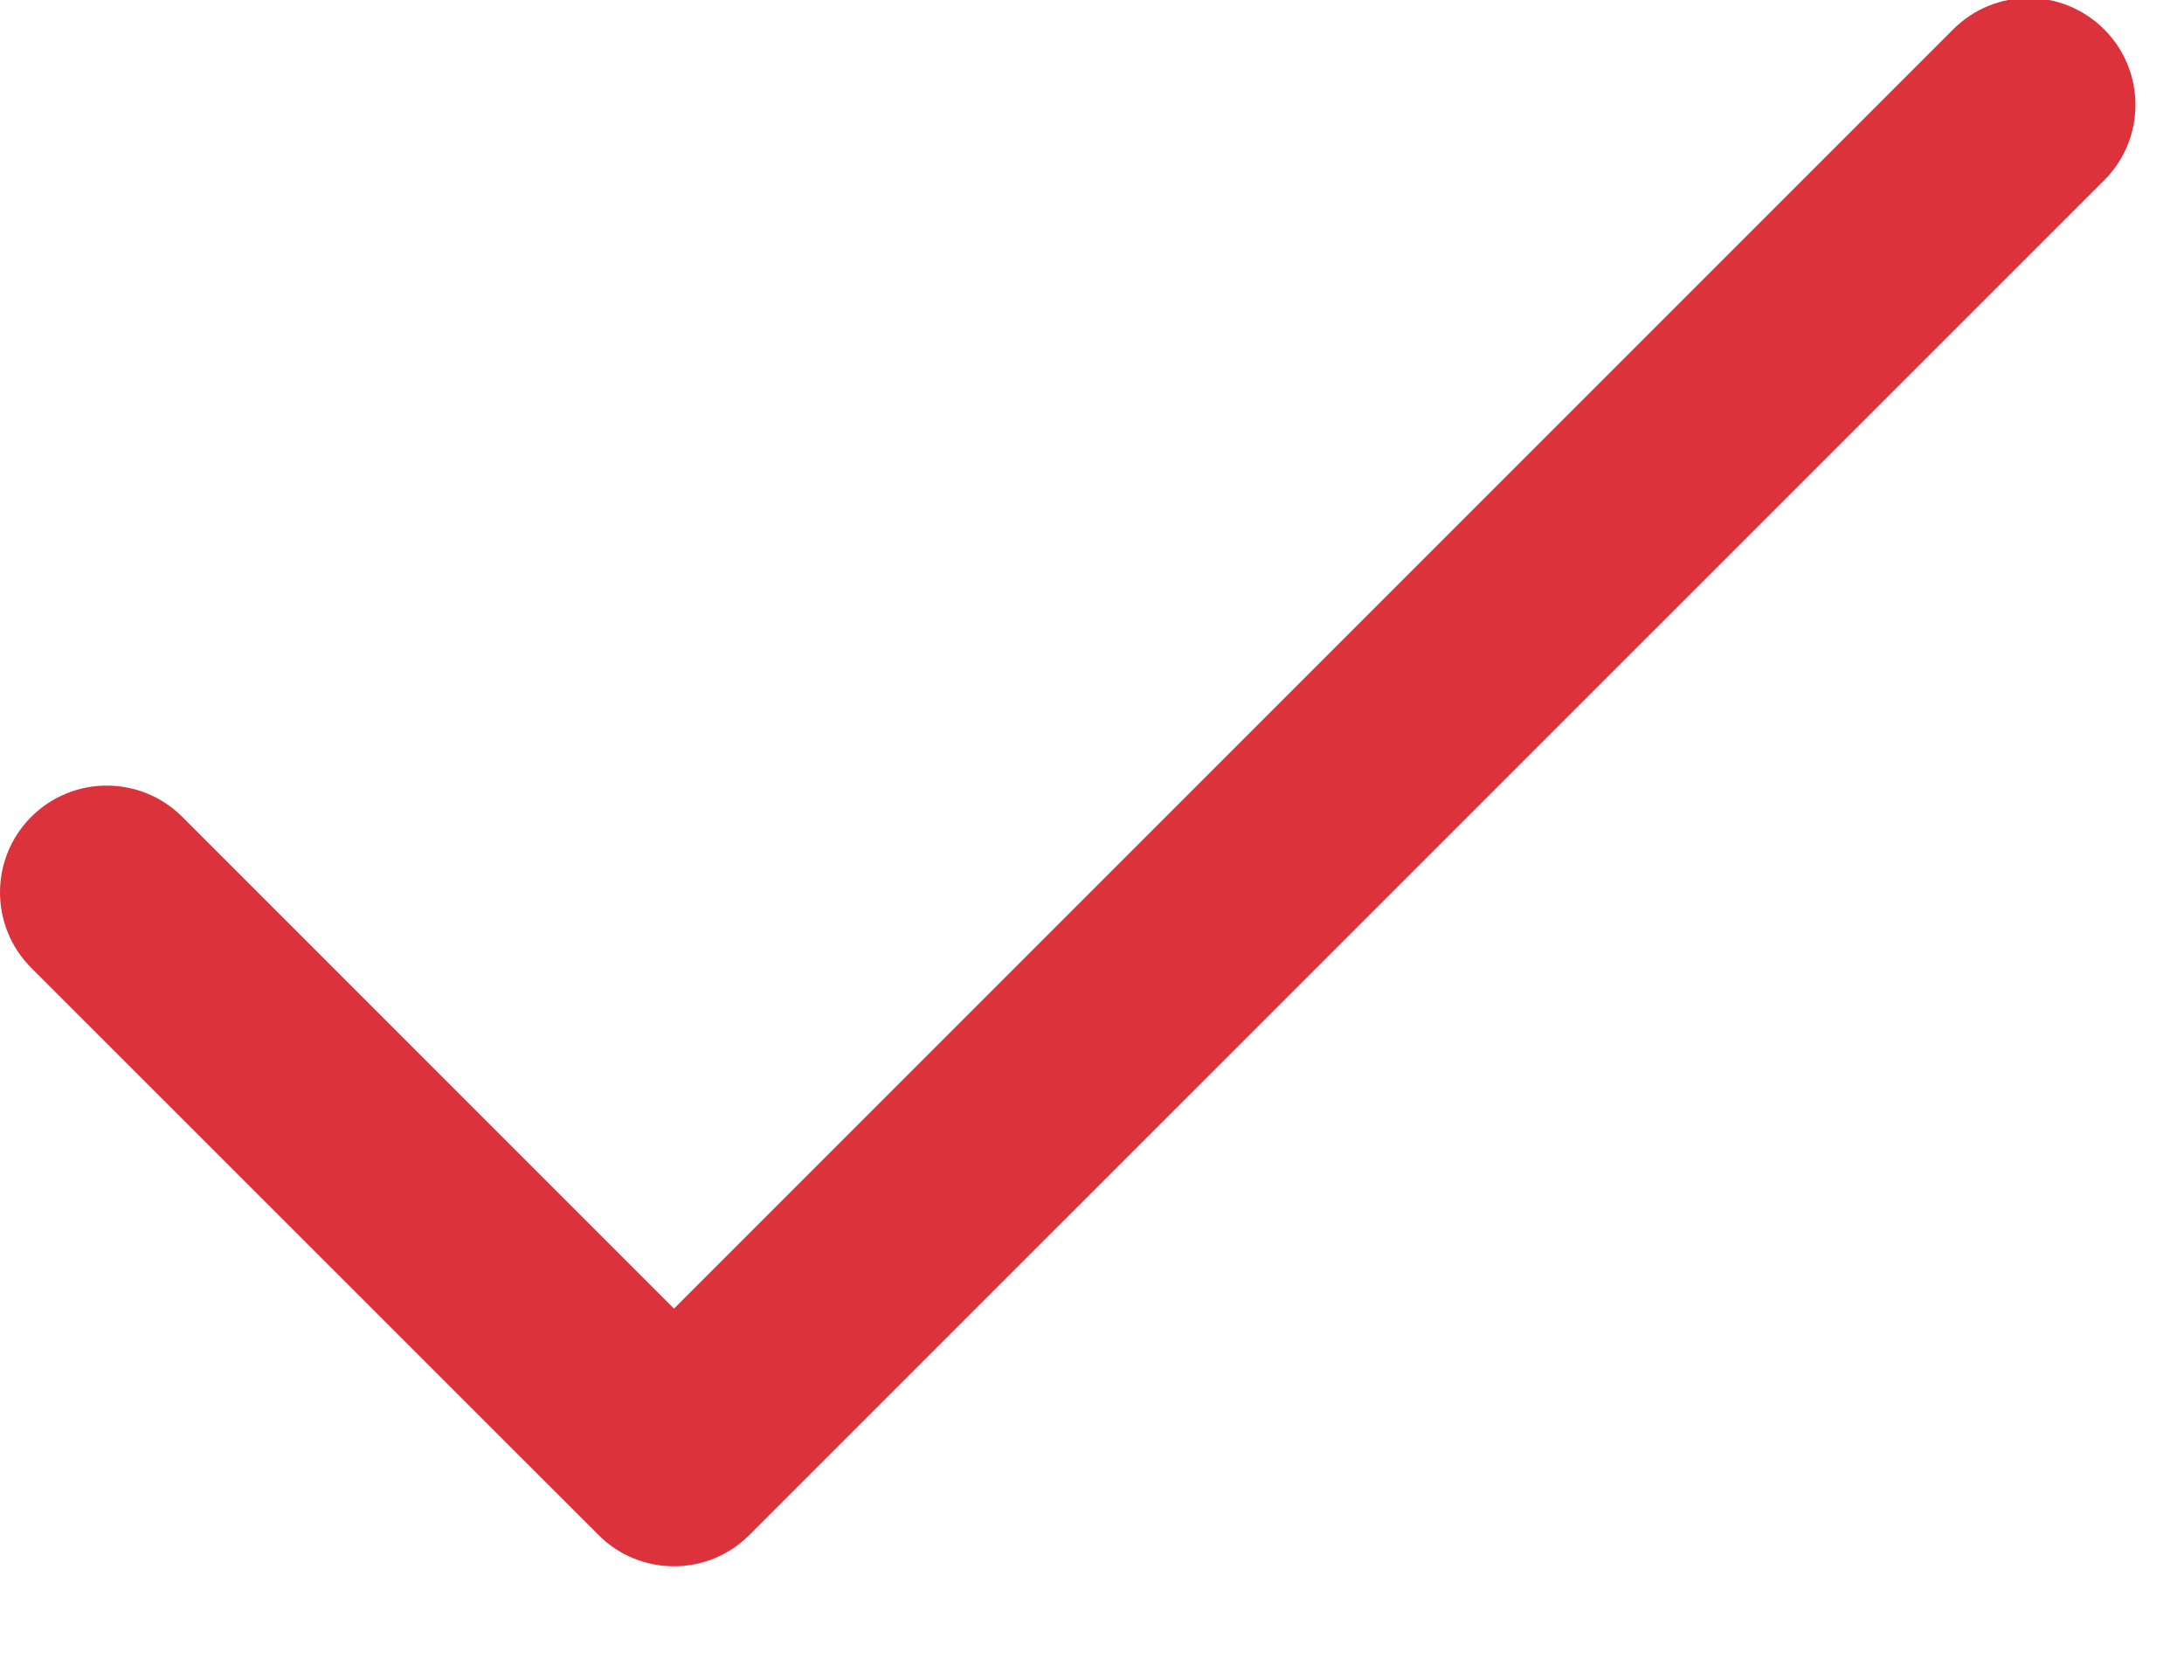 <svg xmlns="http://www.w3.org/2000/svg" xmlns:xlink="http://www.w3.org/1999/xlink" preserveAspectRatio="xMidYMid" width="13" height="10" viewBox="0 0 13 10">
  <defs>
    <style>

      .cls-2 {
        fill: #dc323c;
      }
    </style>
  </defs>
  <path d="M12.525,0.175 C12.276,-0.074 11.874,-0.074 11.626,0.175 C11.626,0.175 4.012,7.789 4.012,7.789 C4.012,7.789 1.085,4.862 1.085,4.862 C0.836,4.614 0.434,4.614 0.186,4.862 C-0.062,5.110 -0.062,5.512 0.186,5.761 C0.186,5.761 3.562,9.136 3.562,9.136 C3.810,9.385 4.213,9.385 4.461,9.136 C4.461,9.136 12.525,1.073 12.525,1.073 C12.773,0.825 12.773,0.423 12.525,0.175 Z" id="path-1" class="cls-2" fill-rule="evenodd"/>
</svg>
